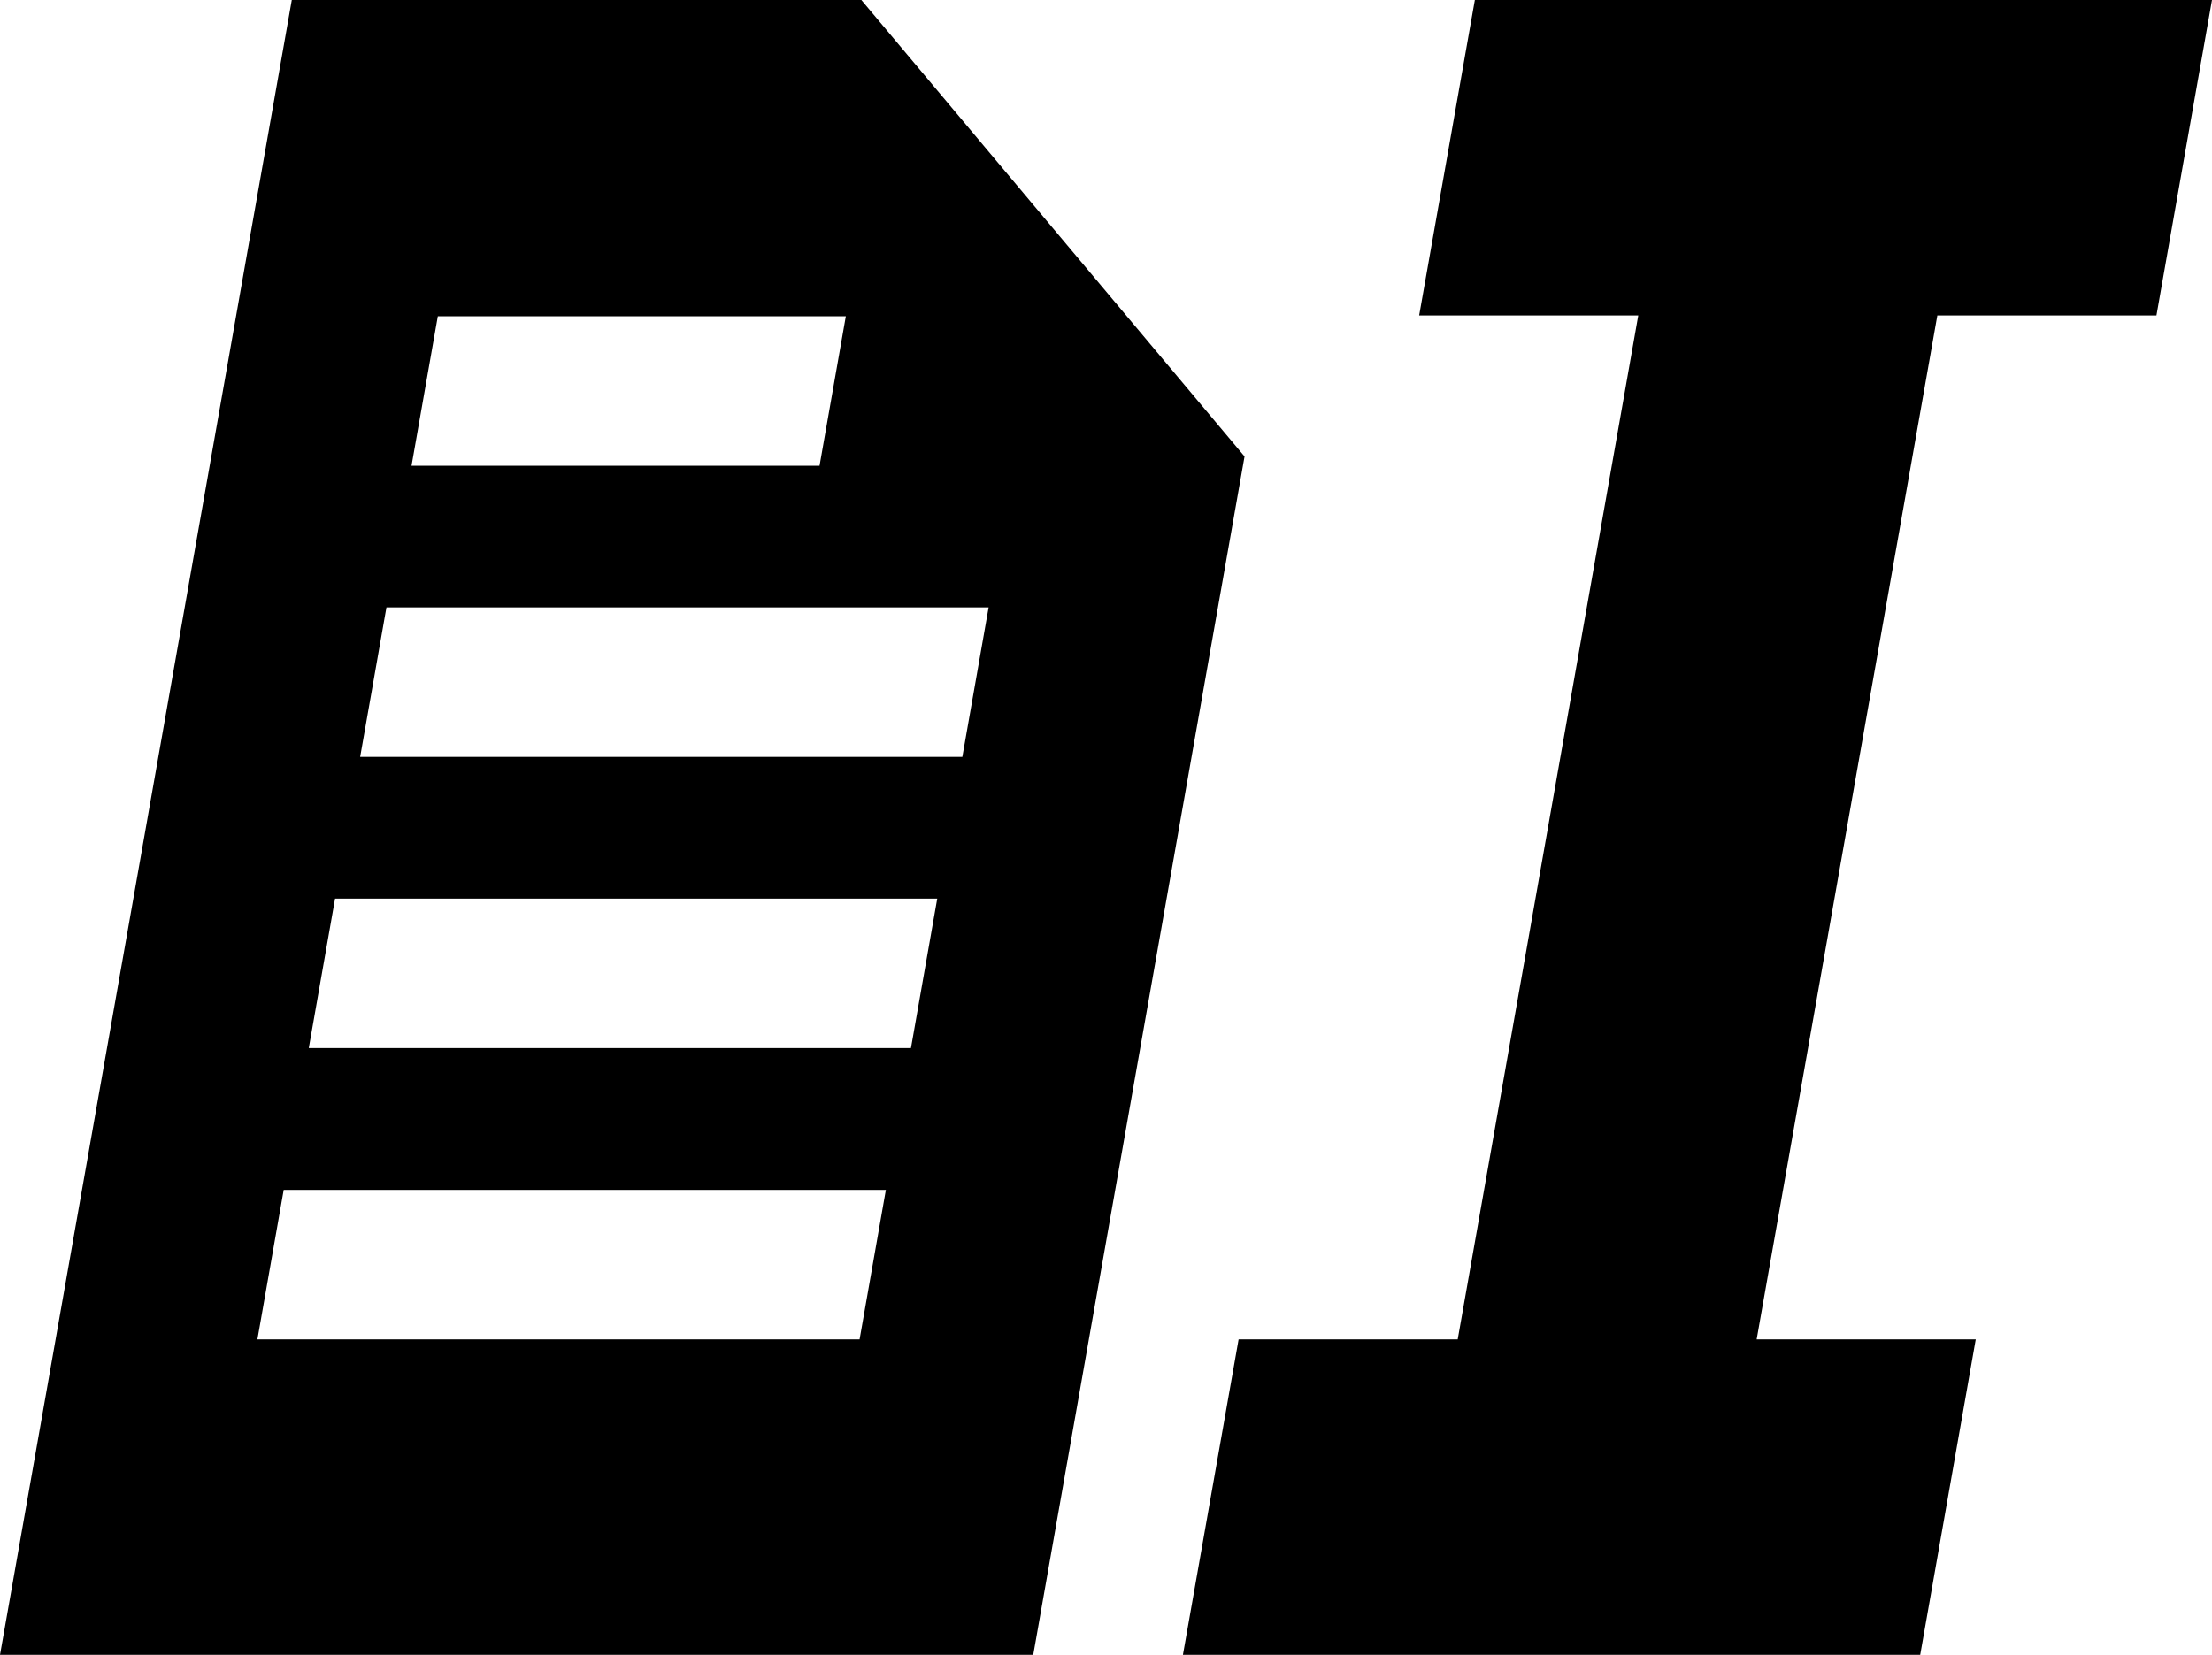 <svg xmlns="http://www.w3.org/2000/svg" viewBox="0 0 164.05 122.76"><defs> .cls-1 { fill: #f2f2f2; } </defs><path d="M63.9,0H21.64L0,122.76h76.63l15.67-88.9c-11.53-13.74-16.88-20.12-28.41-33.85ZM32.47,23.46h30.26l-1.95,11.09h-30.26l1.95-11.09ZM63.75,99.36H19.09l1.95-11.09h44.66l-1.95,11.09ZM67.56,77.75H22.9l1.95-11.09h44.66l-1.95,11.09ZM71.36,56.15H26.71l1.95-11.09h44.66l-1.95,11.09Z"></path><polygon points="159.93 23.4 164.05 0 109.38 0 105.25 23.4 121.5 23.4 108.11 99.36 91.86 99.36 87.73 122.76 103.98 122.76 126.16 122.76 142.41 122.76 146.53 99.36 130.28 99.36 143.68 23.4 159.93 23.4"></polygon></svg>